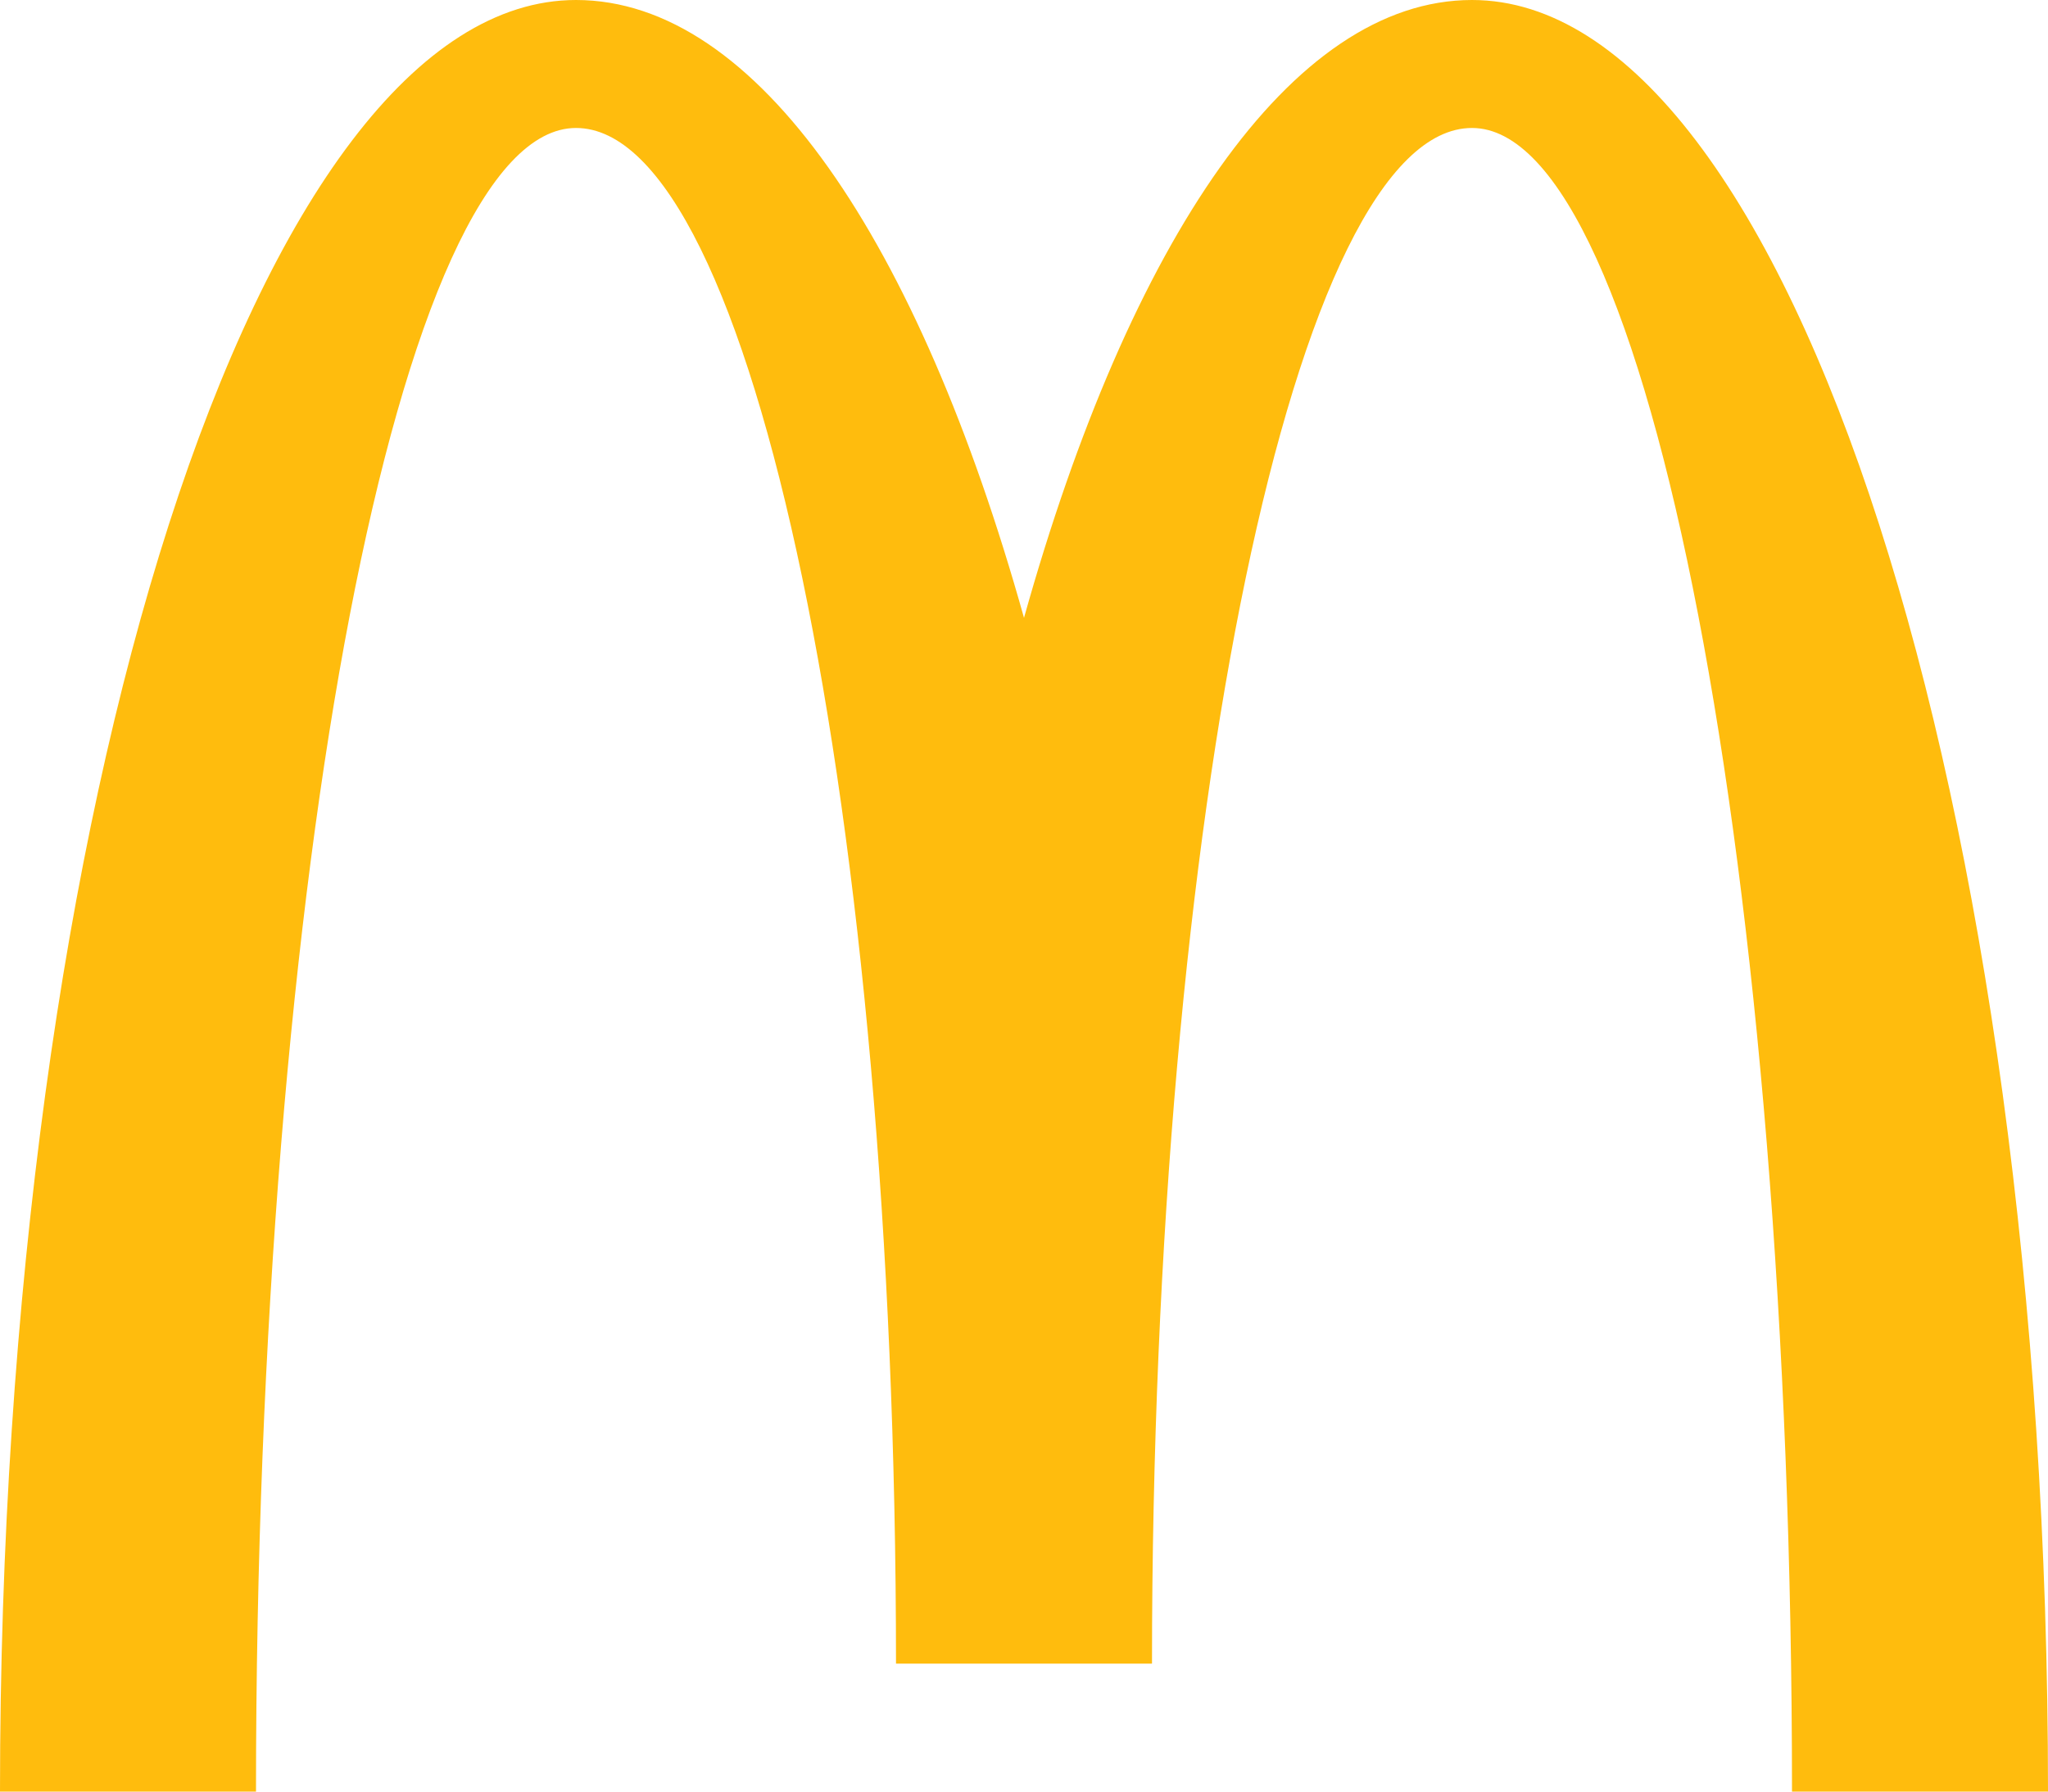<svg width="40" height="35" viewBox="0 0 40 35" fill="none" xmlns="http://www.w3.org/2000/svg">
<g clip-path="url(#clip0_5_1043)">
<path d="M28.75 2.5C32.2 2.5 35 17.05 35 35H40C40 15.67 34.96 0 28.75 0C25.22 0 22.06 4.71 20 12.07C17.94 4.71 14.79 0 11.25 0C5.04 0 0 15.67 0 35H5C5 17.05 7.8 2.5 11.25 2.5C14.7 2.5 17.5 15.93 17.5 32.5H22.5C22.5 15.93 25.3 2.5 28.75 2.5Z" fill="#FFBC0D"/>
</g>
<defs>
<clipPath id="clip0_5_1043">
<rect width="40" height="35" fill="white"/>
</clipPath>
</defs>
</svg>
